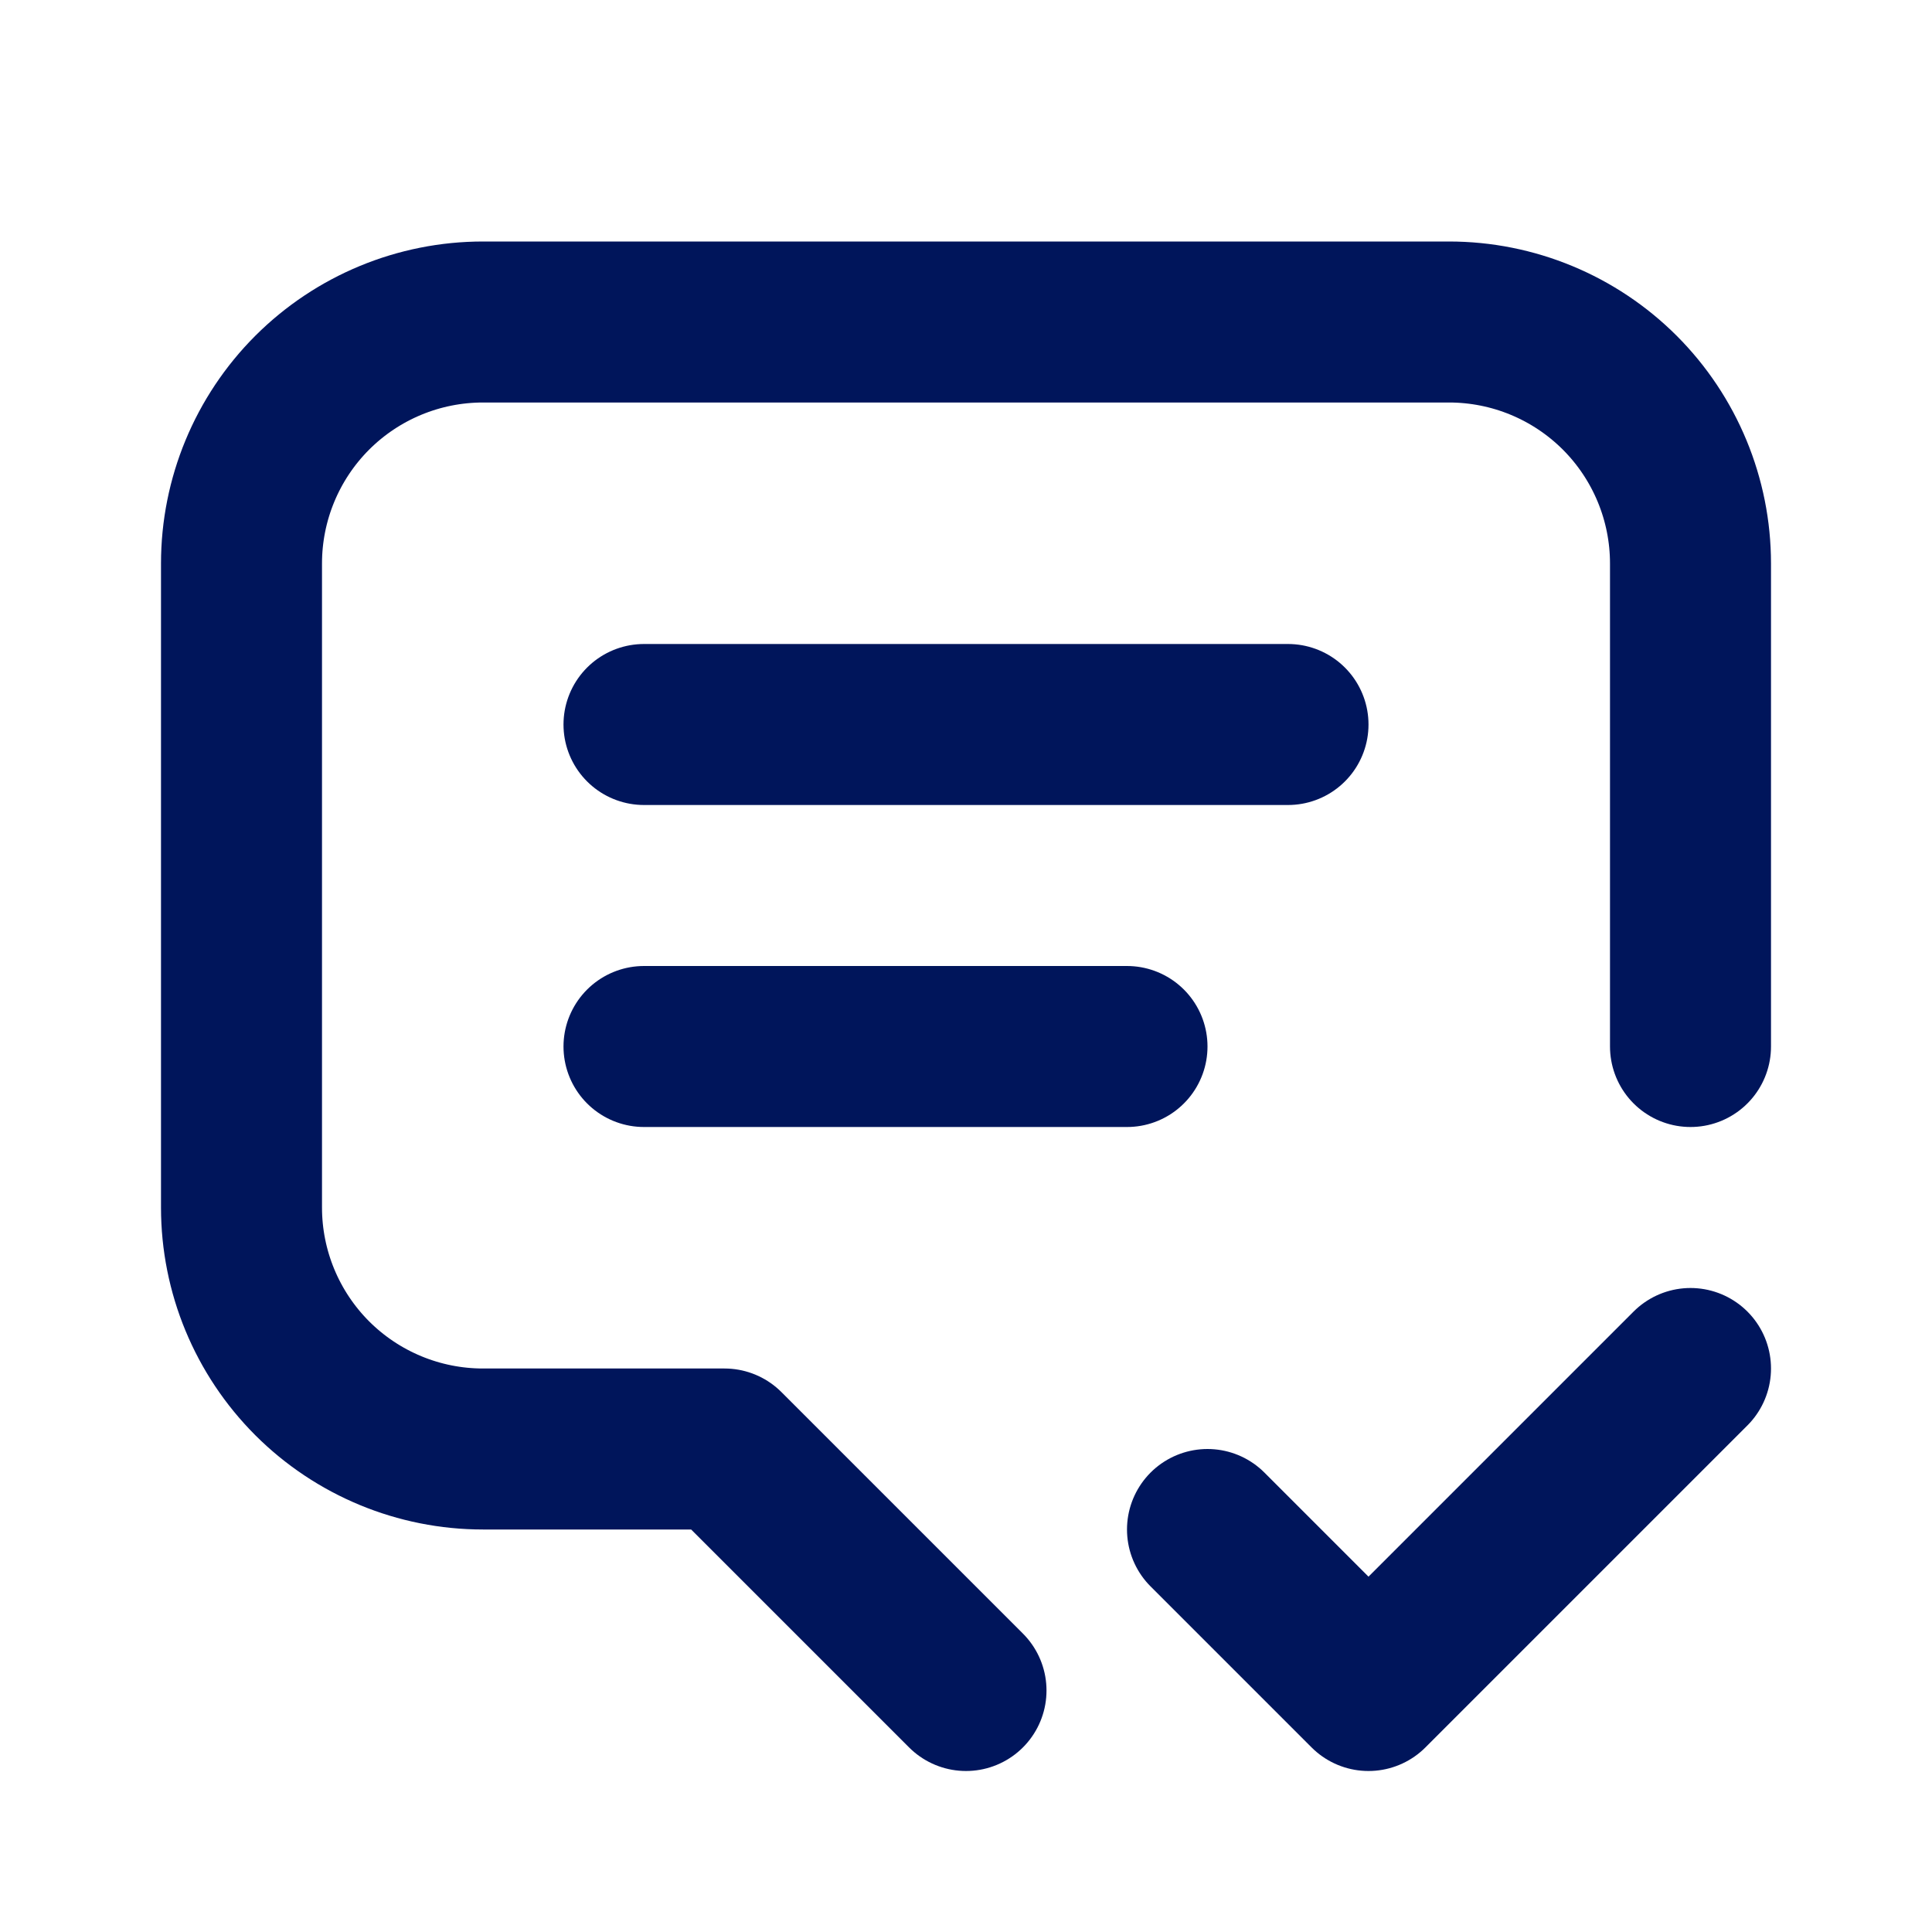 <svg width="30" height="30" viewBox="0 0 30 30" fill="none" xmlns="http://www.w3.org/2000/svg">
<path d="M10 11.25H20M10 16.25H17.5M15 26.25L11.25 22.5H7.5C6.505 22.5 5.552 22.105 4.848 21.402C4.145 20.698 3.75 19.745 3.75 18.75V8.75C3.75 7.755 4.145 6.802 4.848 6.098C5.552 5.395 6.505 5 7.5 5H22.5C23.495 5 24.448 5.395 25.152 6.098C25.855 6.802 26.25 7.755 26.25 8.75V16.25M18.75 23.75L21.25 26.25L26.25 21.25" stroke="#00155B" stroke-width="2.5" stroke-linecap="round" stroke-linejoin="round"/>
</svg>
